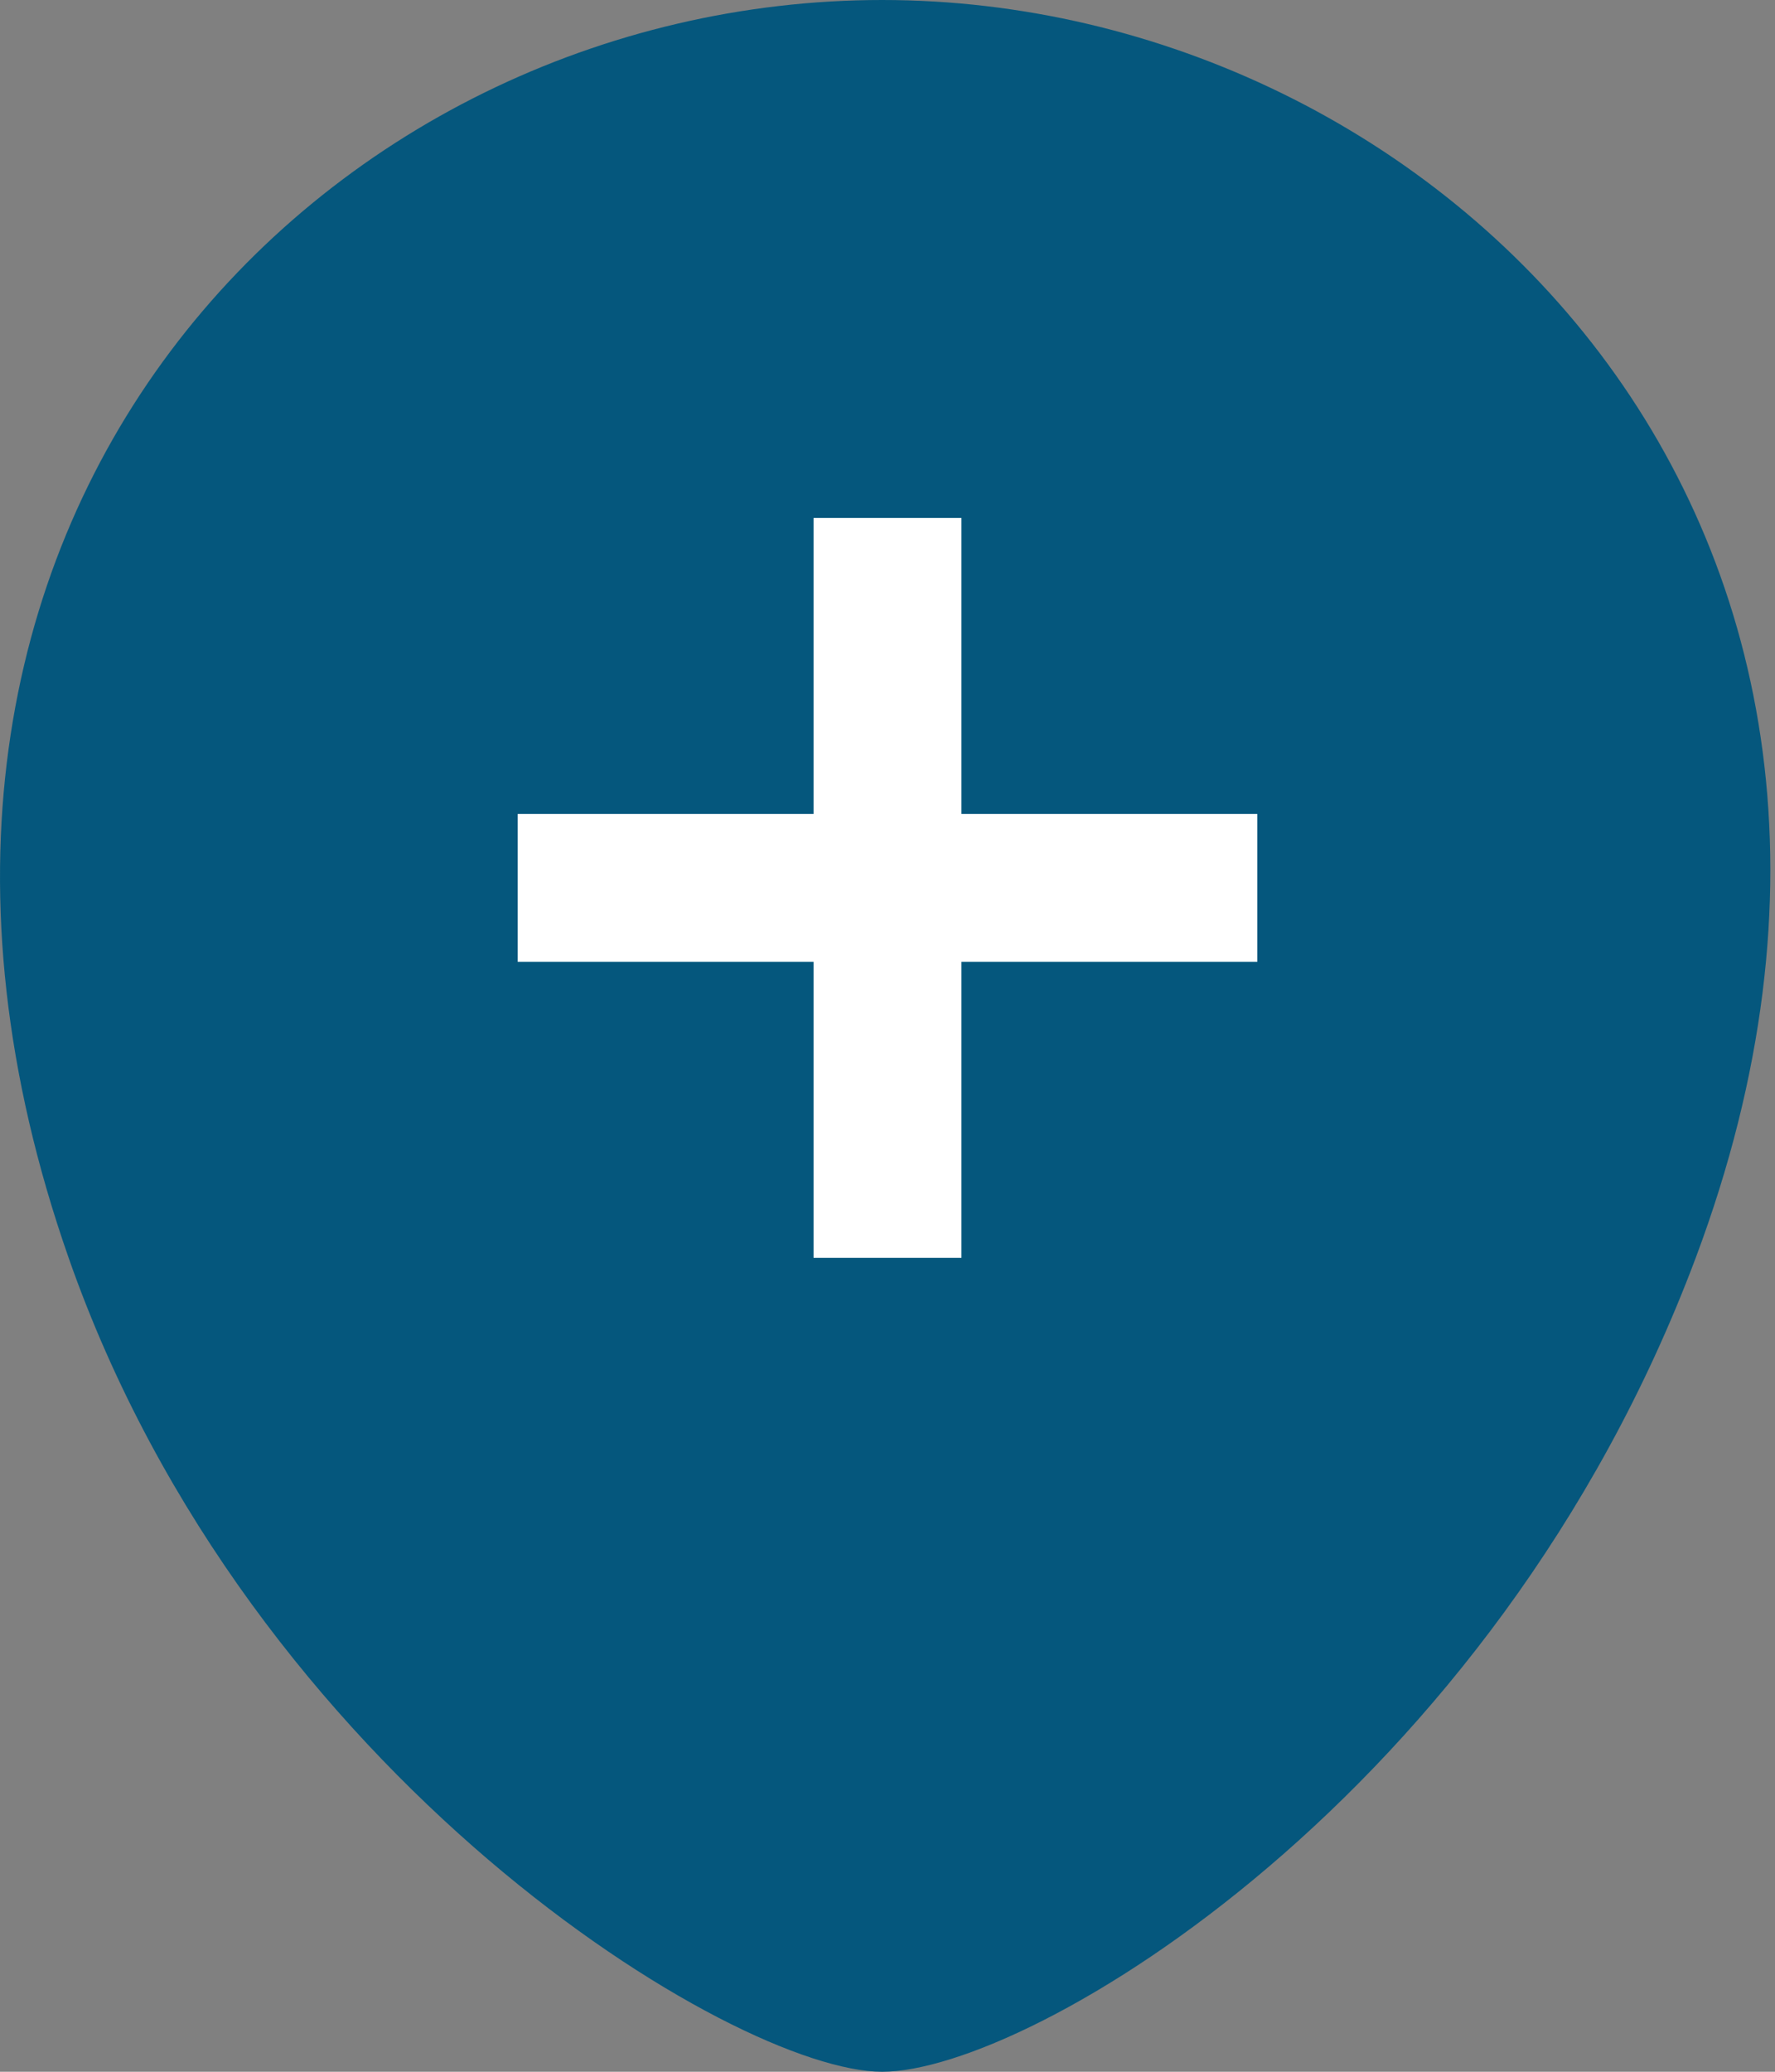 <svg width="24" height="28" viewBox="0 0 24 28" fill="none" xmlns="http://www.w3.org/2000/svg">
<rect x="0" y="0" width="24" height="28" fill="#808080" stroke="none"/>
<path d="M0.928 17C3.384 24.016 9.928 28 11.928 28C13.928 28 20.197 24.281 22.928 17C26.648 7.08 19.428 0 11.928 0C4.428 0 -2.572 7 0.928 17Z" fill="#05577D"/>
<rect x="11" y="7" width="2" height="10" fill="white"/>
<rect x="17" y="11" width="2" height="10" transform="rotate(90 17 11)" fill="white"/>
</svg>

